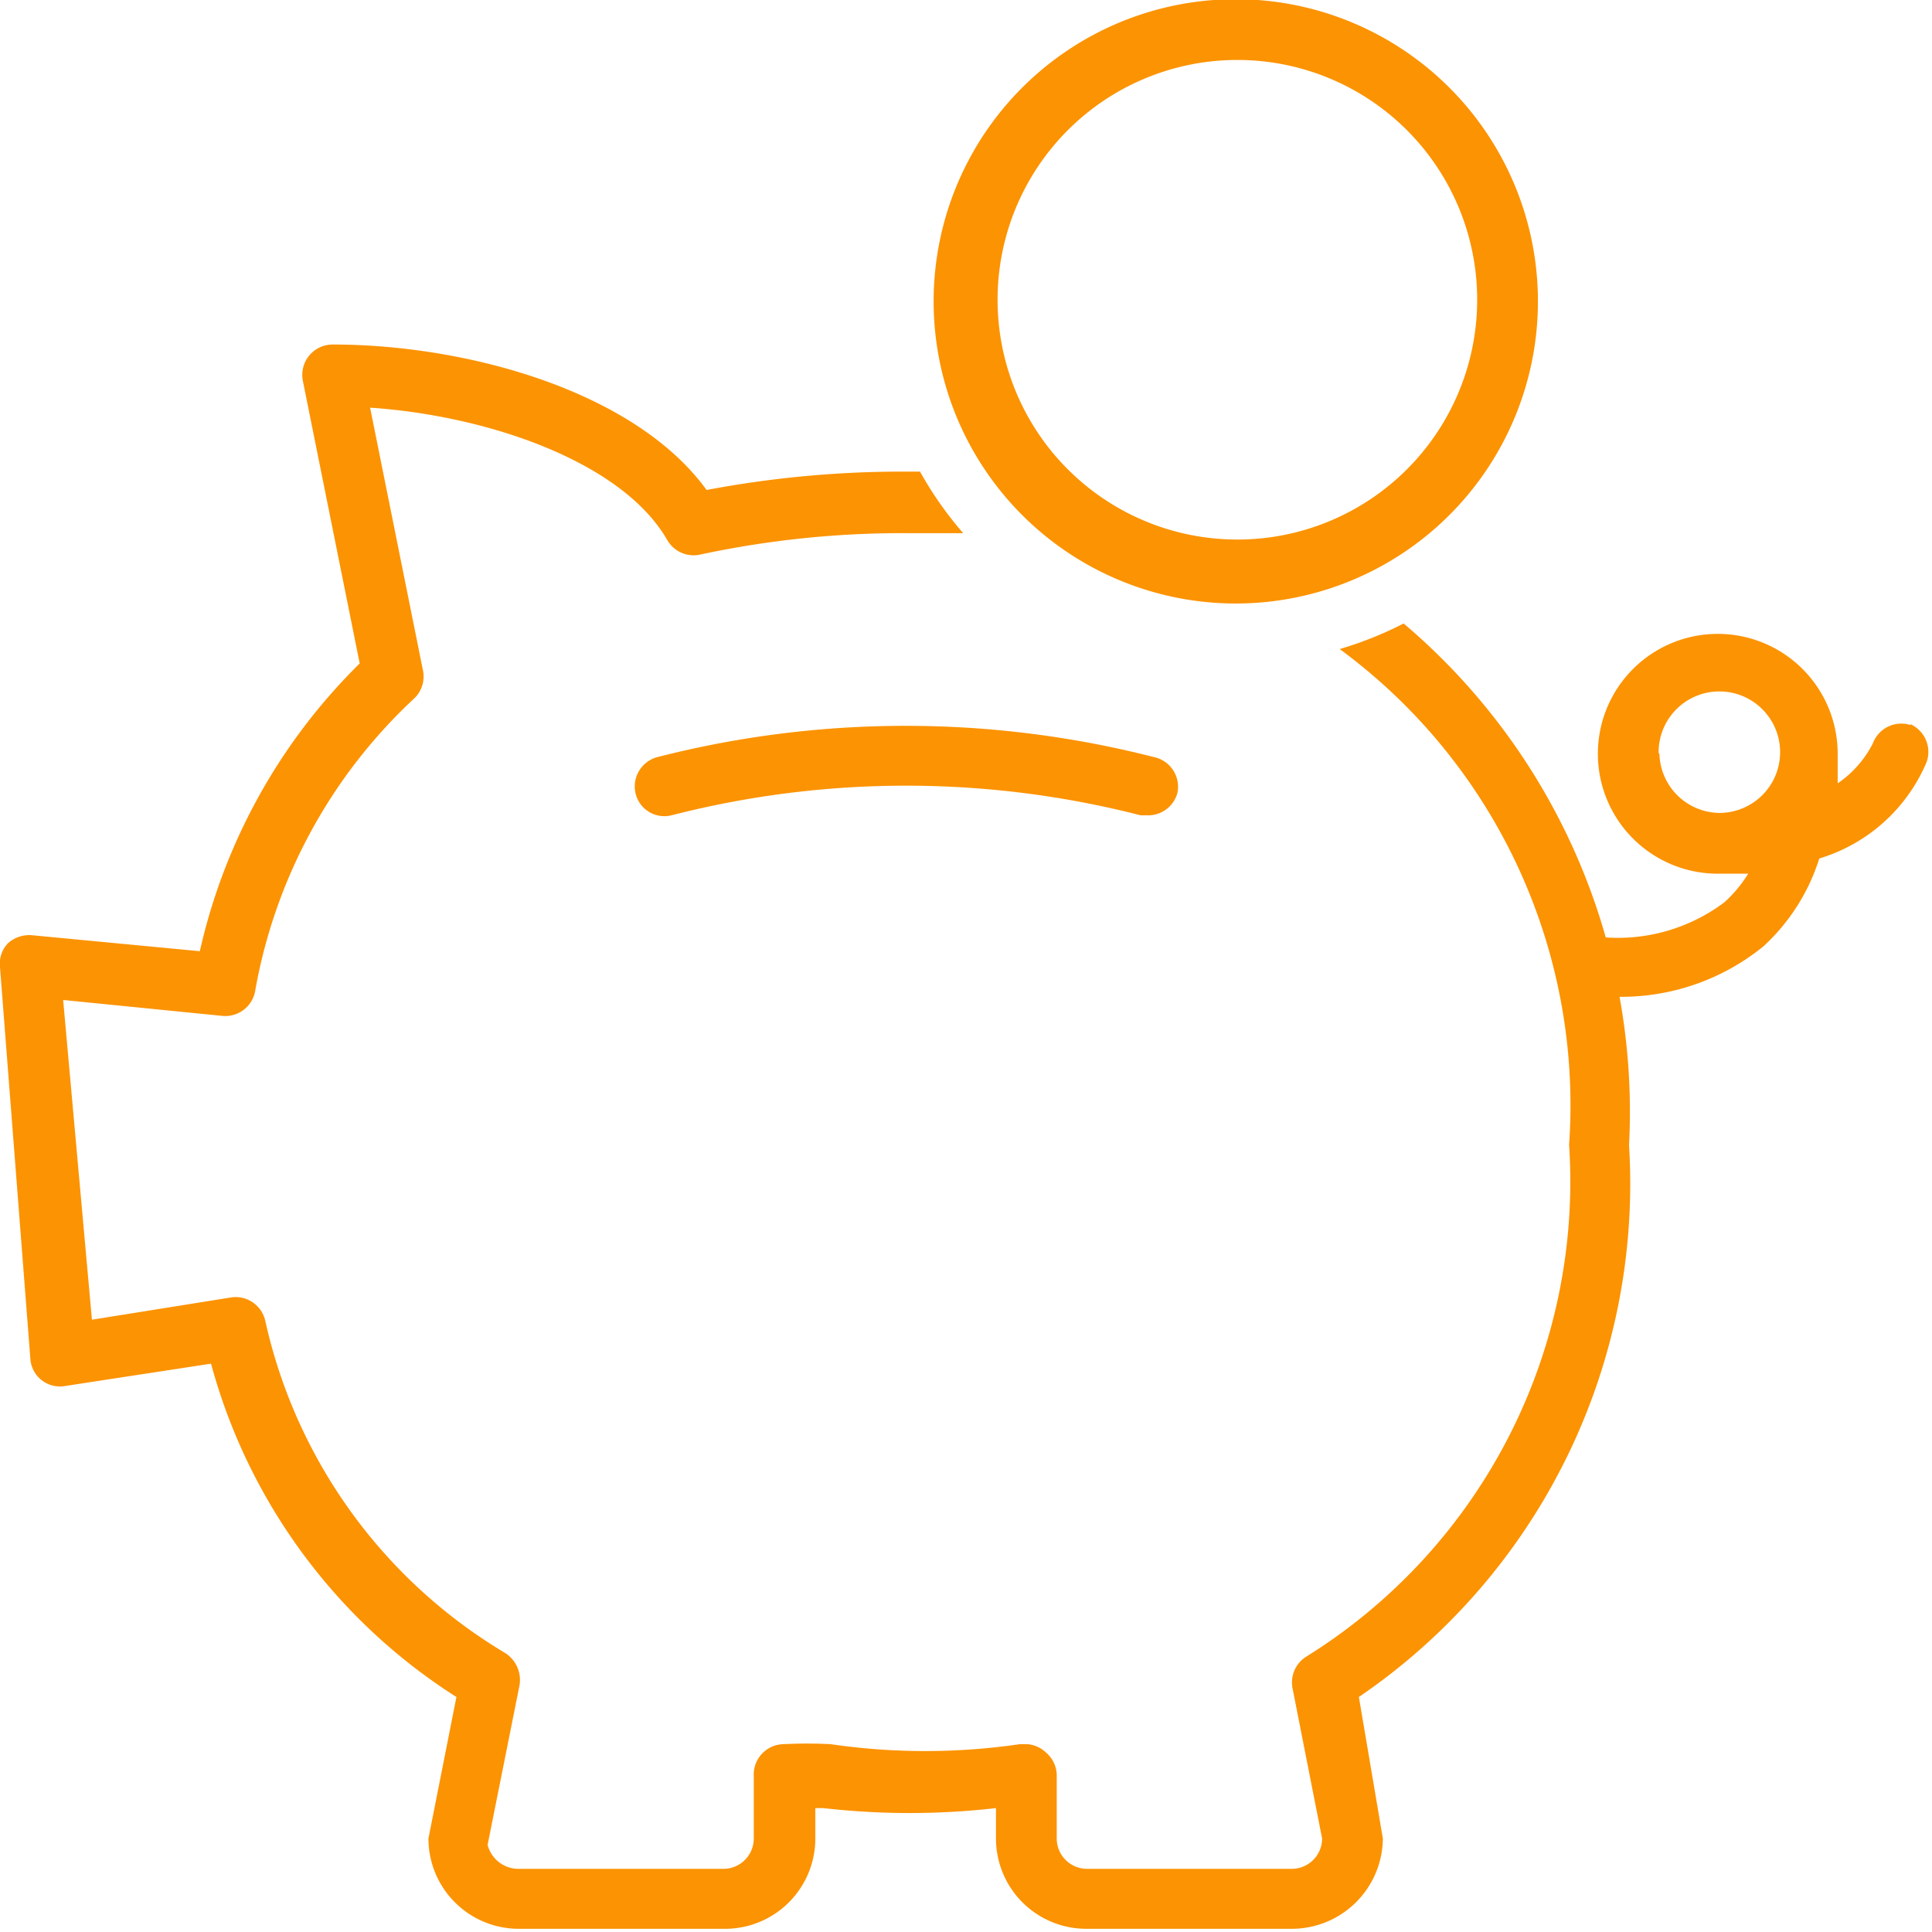 <svg xmlns="http://www.w3.org/2000/svg" viewBox="0 0 24.17 24.17"><defs><style>.cls-1{fill:#fc9302;}</style></defs><title>piggy-bank</title><g id="Layer_2"><g id="Capa_1"><g id="piggy_bank"><path d="M15.48 7.55a3.78 3.78 0 1 1 3.76-3.78 3.78 3.78 0 0 1-3.76 3.78zm0-6.8a3 3 0 1 0 3 3 3 3 0 0 0-3-3zM14.35 10.2h-.08a11.8 11.8 0 0 0-5.87 0 .37.37 0 0 1-.45-.28.38.38 0 0 1 .28-.45 12.53 12.53 0 0 1 6.2 0 .38.38 0 0 1 .3.45.38.38 0 0 1-.38.28zM23.9 9.07a.38.38 0 0 0-.47.23 1.34 1.34 0 0 1-.44.5c0-.13 0-.24 0-.37a1.5 1.5 0 1 0-1.52 1.5c.15 0 .27 0 .4 0a1.6 1.6 0 0 1-.3.36 2.22 2.22 0 0 1-1.57.43.38.38 0 0 0-.1.75h.33a2.82 2.82 0 0 0 1.83-.63 2.52 2.52 0 0 0 .7-1.1 2.12 2.12 0 0 0 1.34-1.2.38.38 0 0 0-.2-.48zm-3.15.35a.76.76 0 1 1 .76.75.76.76 0 0 1-.75-.74zM20.38 14.32a8 8 0 0 0-2.82-6.52 4.56 4.56 0 0 1-.8.32 7.08 7.08 0 0 1 2.87 6.2 7 7 0 0 1-3.28 6.4.38.38 0 0 0-.18.4l.37 1.88a.38.38 0 0 1-.38.38H13.6a.38.38 0 0 1-.38-.38v-.8a.38.38 0 0 0-.14-.28.37.37 0 0 0-.24-.1h-.08a8.18 8.18 0 0 1-2.37 0 5.65 5.65 0 0 0-.58 0 .38.38 0 0 0-.38.4V23a.38.38 0 0 1-.38.38H6.5a.4.4 0 0 1-.4-.3l.4-2a.4.4 0 0 0-.18-.4 6.47 6.47 0 0 1-3-4.15.38.38 0 0 0-.42-.3l-1.75.28-.36-4 2 .2a.38.38 0 0 0 .4-.3 6.55 6.55 0 0 1 2-3.68.38.38 0 0 0 .1-.35L4.63 5.1c1.48.1 3.16.68 3.72 1.66a.38.38 0 0 0 .4.18 12.05 12.05 0 0 1 2.6-.27h.7a4.5 4.5 0 0 1-.54-.77h-.17a13.14 13.14 0 0 0-2.5.23c-.9-1.24-3-1.82-4.68-1.82a.38.38 0 0 0-.37.46L4.5 8.3a7.3 7.3 0 0 0-2 3.6l-2.1-.2a.4.4 0 0 0-.3.1.37.37 0 0 0-.1.3L.38 17a.37.37 0 0 0 .43.34l1.83-.28a7.16 7.16 0 0 0 3.07 4.17L5.36 23a1.13 1.13 0 0 0 1.13 1.13h2.56A1.13 1.13 0 0 0 10.2 23v-.38h.1a9.5 9.5 0 0 0 2.16 0V23a1.13 1.13 0 0 0 1.13 1.13h2.56A1.14 1.14 0 0 0 17.3 23l-.3-1.77a7.77 7.77 0 0 0 3.38-6.9z" class="cls-1"/></g></g></g></svg>